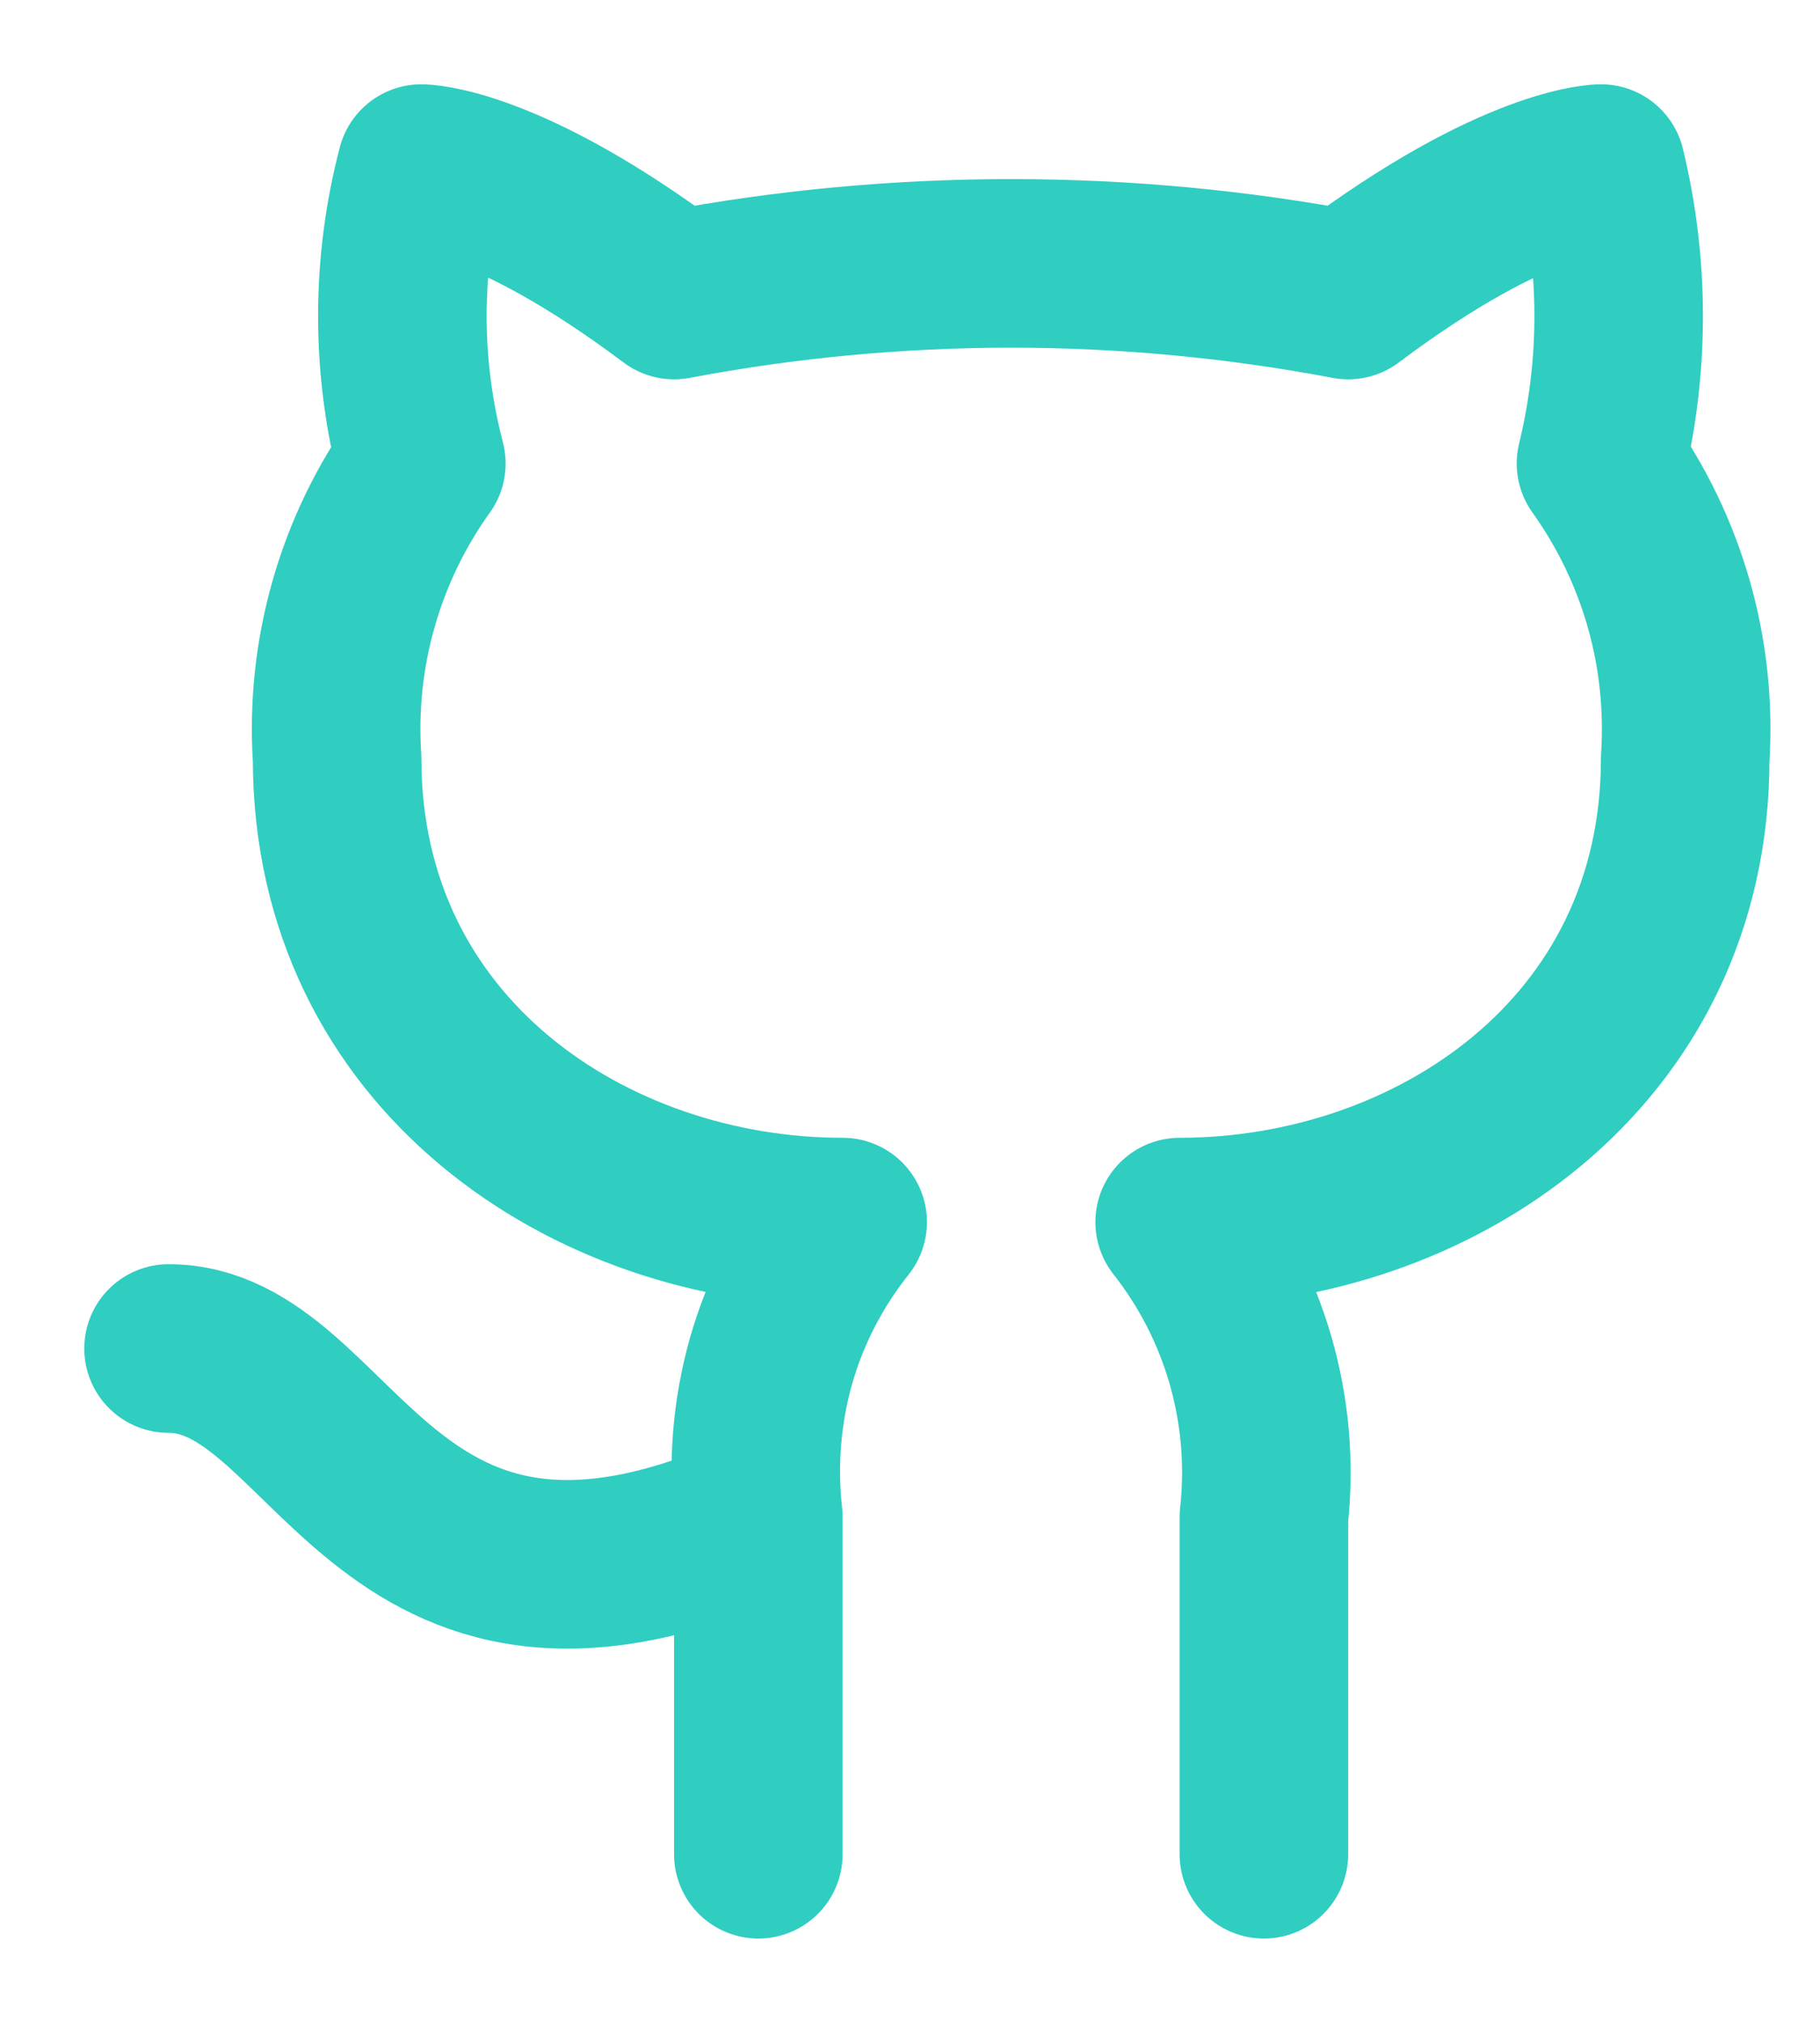 <svg width="18" height="20" viewBox="0 0 18 20" fill="none" xmlns="http://www.w3.org/2000/svg">
<path d="M12.5 18.333V15C12.616 13.956 12.317 12.909 11.667 12.083C14.167 12.083 16.667 10.417 16.667 7.5C16.734 6.458 16.442 5.433 15.834 4.583C16.067 3.625 16.067 2.625 15.834 1.667C15.834 1.667 15 1.667 13.334 2.917C11.134 2.5 8.867 2.5 6.667 2.917C5 1.667 4.167 1.667 4.167 1.667C3.917 2.625 3.917 3.625 4.167 4.583C3.56 5.43 3.266 6.461 3.334 7.5C3.334 10.417 5.834 12.083 8.334 12.083C8.009 12.492 7.767 12.958 7.625 13.458C7.484 13.958 7.442 14.483 7.5 15M7.5 15V18.333M7.5 15C3.742 16.667 3.334 13.333 1.667 13.333" stroke="#30CDC1" stroke-width="1.667" stroke-linecap="round" stroke-linejoin="round"/>
</svg>
